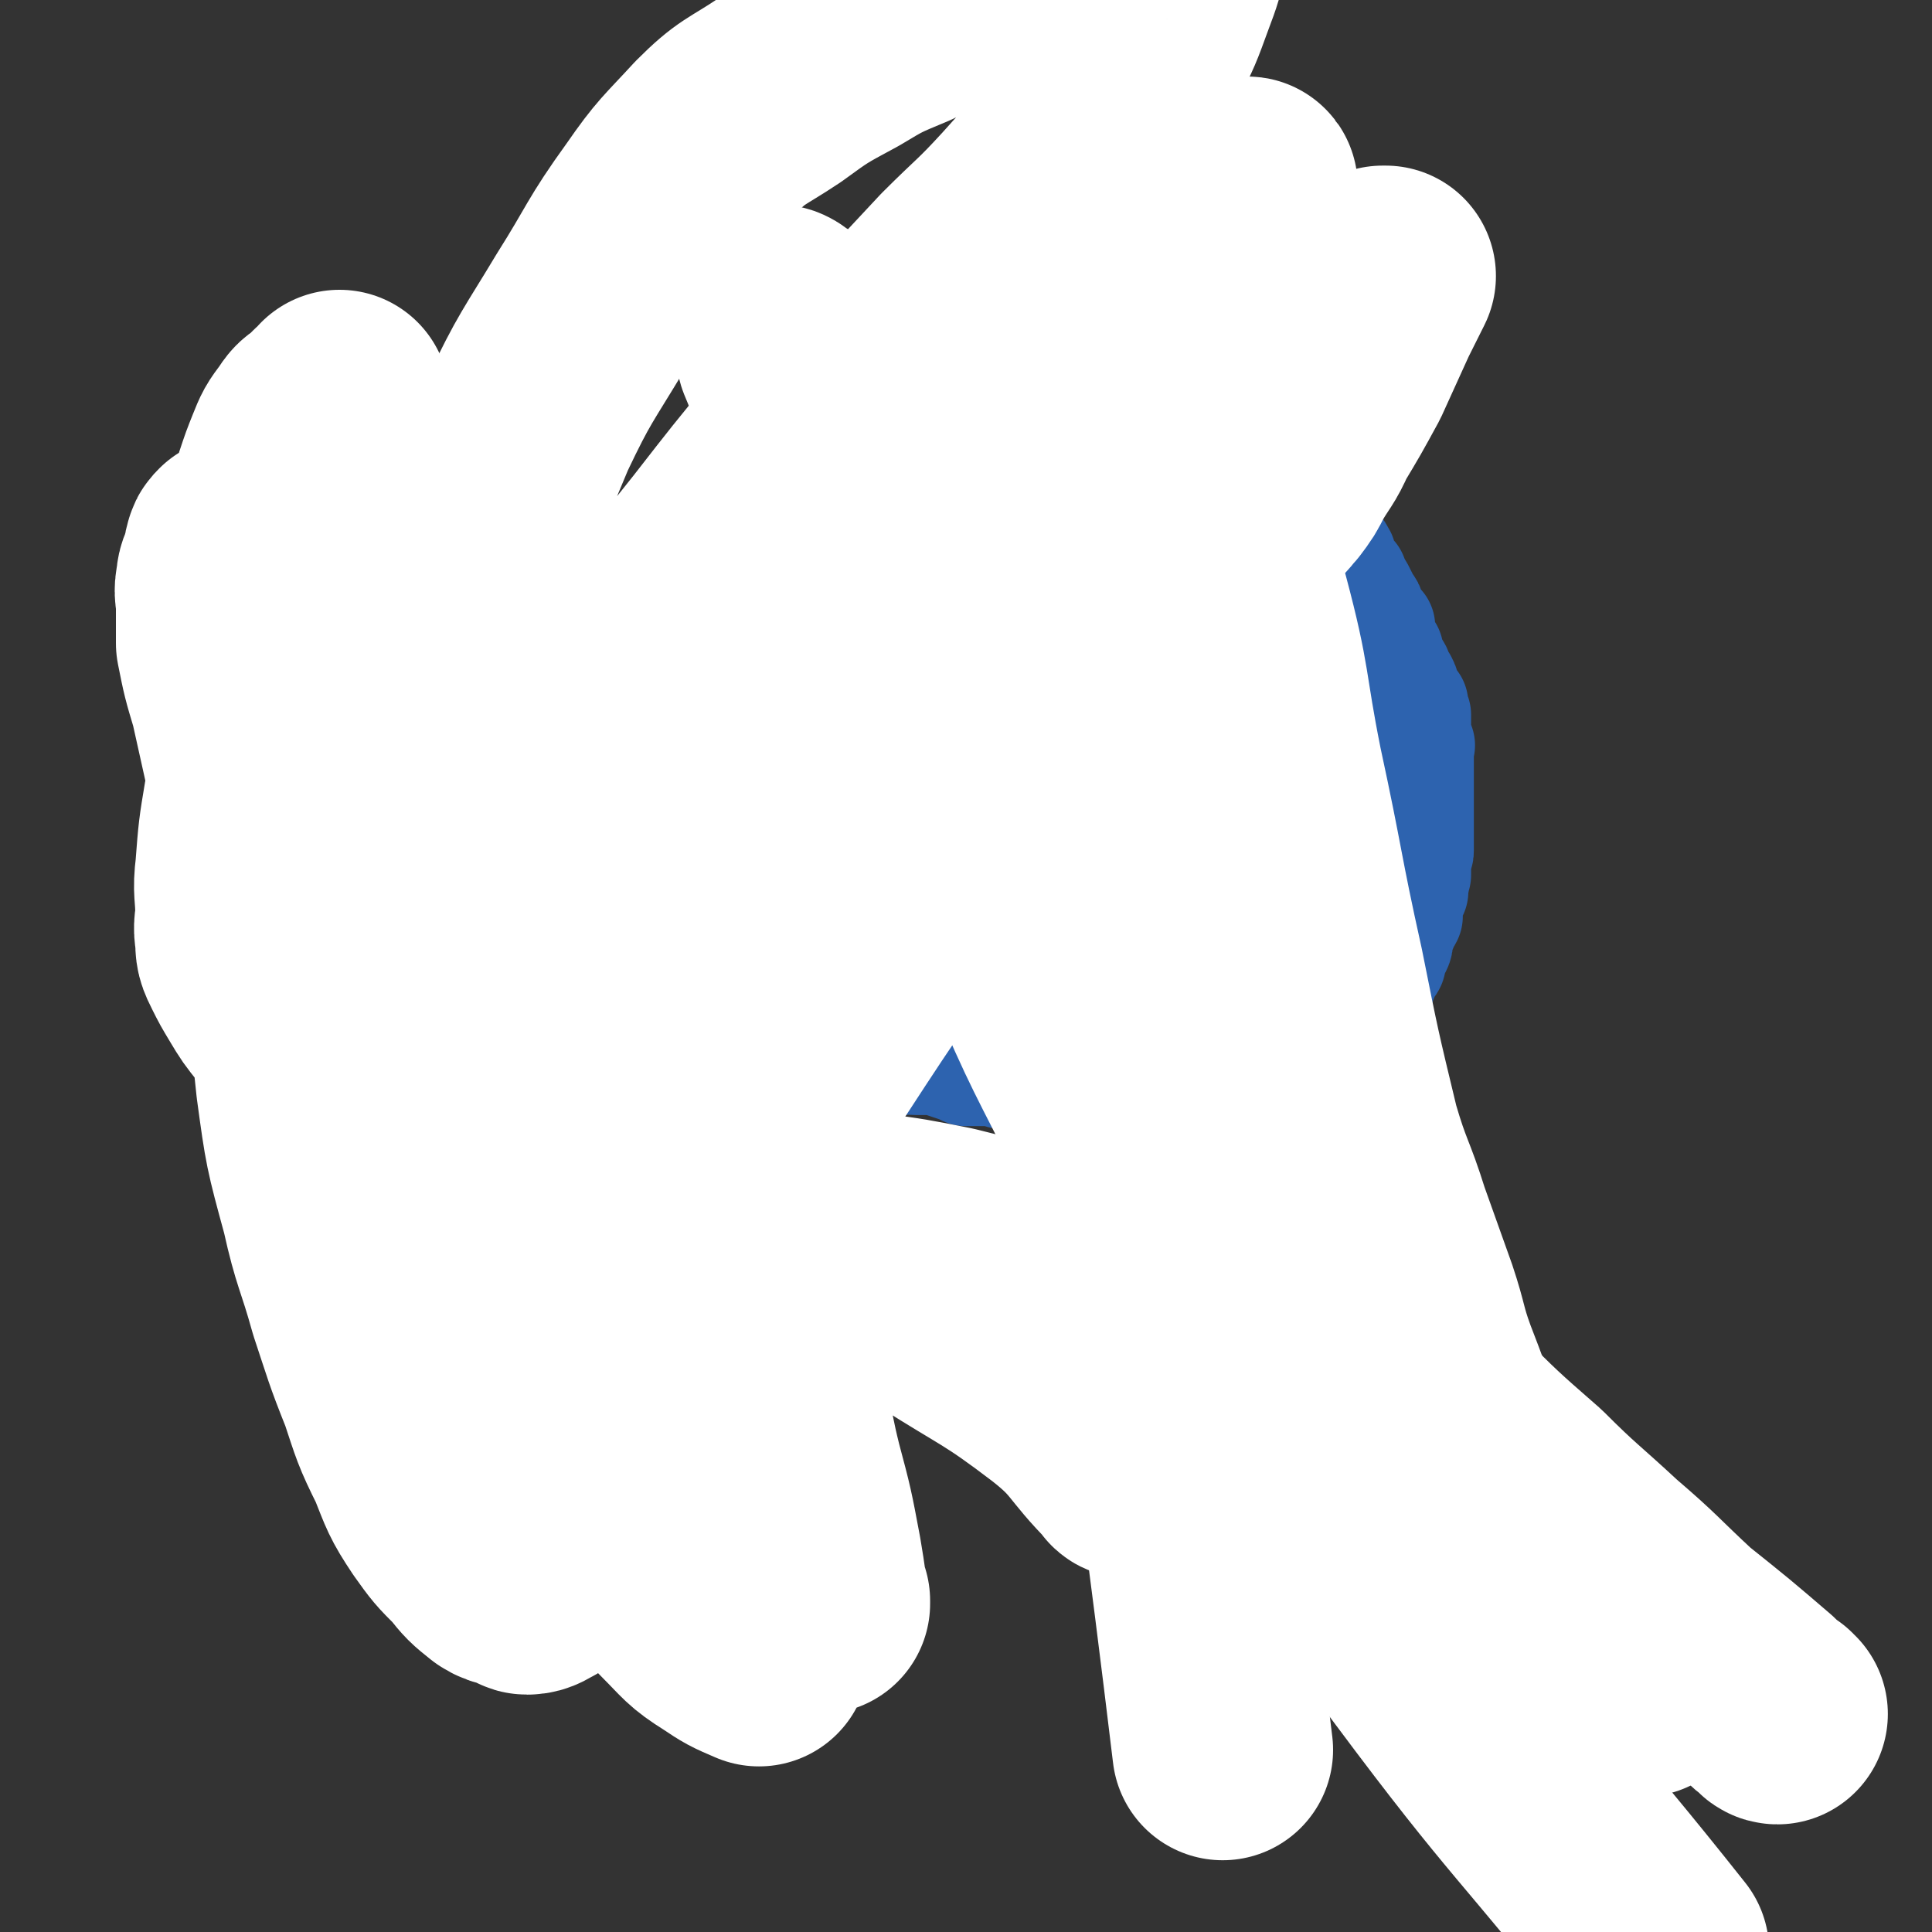 <svg viewBox='0 0 700 700' version='1.1' xmlns='http://www.w3.org/2000/svg' xmlns:xlink='http://www.w3.org/1999/xlink'><rect x="0" y="0" width="700" height="700" fill="#333333" stroke="none"/><g fill='none' stroke='#2D63AF' stroke-width='40' stroke-linecap='round' stroke-linejoin='round'><path d='M267,369c0,0 0,-1 -1,-1 -2,-1 -2,0 -3,-1 -5,-3 -6,-3 -10,-6 -3,-2 -3,-3 -6,-5 -3,-2 -3,-2 -6,-4 -3,-3 -3,-3 -6,-5 -2,-3 -2,-3 -5,-6 -2,-2 -2,-2 -4,-4 -2,-3 -2,-3 -4,-5 -1,-2 -1,-2 -2,-4 -1,-1 -1,-2 -2,-3 -1,-2 -1,-2 -2,-4 -1,-3 -1,-3 -2,-6 0,-2 0,-2 0,-4 -1,-1 -1,-1 -1,-3 -1,-1 0,-1 0,-3 -1,-2 -1,-2 -1,-4 -1,-2 0,-2 0,-5 0,-3 0,-3 0,-6 0,-2 -1,-2 -1,-4 0,-2 0,-2 0,-4 0,-3 0,-3 0,-6 1,-3 0,-3 1,-6 0,-3 0,-3 1,-6 0,-1 -1,-1 0,-3 0,-3 0,-3 1,-5 0,-2 0,-2 1,-4 0,-2 0,-2 1,-5 0,-2 1,-2 1,-4 1,-3 1,-3 2,-5 1,-2 1,-2 1,-5 1,-2 1,-2 2,-4 0,-2 0,-2 1,-4 0,-2 1,-2 2,-4 1,-3 1,-3 2,-6 1,-2 0,-2 1,-4 1,-2 2,-2 3,-4 1,-2 1,-2 2,-4 2,-2 2,-2 4,-5 1,-1 1,-1 3,-2 1,-2 1,-2 3,-5 1,-2 0,-2 2,-3 1,-2 1,-2 3,-4 2,-1 2,-1 3,-3 2,-2 2,-2 4,-5 2,-2 1,-3 4,-5 1,-1 2,0 4,-1 2,-2 2,-2 4,-3 1,-2 1,-1 3,-2 2,-2 1,-2 3,-3 2,-1 2,-1 5,-2 1,0 1,0 2,-1 2,-1 2,-1 4,-2 2,-1 2,0 4,-1 2,-2 2,-2 4,-3 2,-2 2,-1 4,-2 2,-1 2,-1 3,-2 2,-1 2,-1 3,-2 2,0 2,0 3,-1 2,-1 2,-1 4,-2 2,-1 2,0 4,-1 2,-1 2,-1 3,-2 2,0 2,0 4,0 2,0 2,0 4,0 1,0 1,0 3,0 2,0 2,0 3,0 2,0 2,-1 3,-1 1,0 1,0 3,0 0,0 1,0 1,0 1,-1 1,-1 2,-1 1,-1 1,0 2,0 1,0 1,0 2,0 1,0 1,0 2,0 1,0 1,0 2,0 1,0 1,0 2,0 1,0 1,0 2,0 1,0 1,0 2,0 1,0 1,0 2,0 1,0 1,0 3,0 0,0 1,0 1,0 1,0 1,-1 2,-1 1,0 1,0 3,0 1,0 1,-1 2,-1 1,0 1,0 3,0 1,0 1,0 3,0 2,0 2,0 5,0 1,0 1,0 3,0 3,0 3,0 5,0 2,0 2,0 5,0 2,0 2,0 4,0 3,1 3,2 6,3 3,1 3,1 6,3 3,0 3,0 5,1 4,2 4,2 7,4 3,1 3,0 6,1 4,2 4,2 8,4 3,1 3,2 6,3 3,1 3,1 6,2 2,1 2,2 4,3 2,1 3,0 4,1 3,2 2,2 4,5 2,1 2,1 3,3 2,2 2,2 3,4 2,2 2,2 4,4 1,1 1,1 3,3 1,2 1,2 3,3 1,2 0,2 2,3 1,2 1,2 3,4 2,1 2,1 3,3 1,1 1,1 2,3 1,1 1,1 3,3 1,2 1,1 1,3 1,2 1,2 2,4 1,1 1,1 2,2 0,2 1,1 1,3 1,1 1,1 2,3 1,2 1,2 2,4 1,1 1,1 1,2 1,2 1,2 1,3 1,1 1,1 1,2 1,0 1,0 2,1 0,2 0,2 0,4 0,0 1,0 1,1 0,1 0,1 0,2 1,1 1,1 2,2 0,2 0,2 0,3 1,2 2,2 3,4 0,2 0,2 1,3 0,1 0,0 1,1 1,2 1,2 1,4 1,1 1,1 1,2 1,1 1,1 2,2 0,1 0,1 0,3 0,0 0,0 1,1 0,1 0,1 0,3 0,1 0,1 0,3 0,0 0,0 0,0 0,2 0,2 0,3 0,1 1,1 1,2 1,0 0,0 0,1 0,1 0,1 0,3 0,1 0,1 0,2 0,1 0,1 0,1 0,1 0,1 0,1 0,2 0,2 0,3 0,2 0,2 0,3 0,1 0,1 0,2 0,1 0,1 0,3 0,1 0,1 0,3 0,1 0,1 0,2 0,1 0,1 0,3 0,2 0,2 0,4 0,1 0,1 0,2 0,2 0,2 0,3 0,1 0,1 0,2 0,1 0,1 -1,3 0,2 0,2 0,4 0,1 0,1 0,2 -1,2 0,2 -1,3 0,2 0,2 0,3 -1,2 -2,2 -2,3 -1,3 0,3 -1,6 0,2 -1,2 -1,4 -1,2 -1,2 -2,5 0,2 -1,1 -1,3 -1,1 0,2 -1,3 0,2 0,2 -1,3 0,1 -1,0 -1,1 -1,1 0,1 -1,3 0,1 -1,1 -1,3 -1,1 0,1 -1,3 0,1 -1,1 -1,2 -1,1 -1,1 -1,2 -1,1 -1,1 -2,2 0,2 0,2 -1,3 -1,2 -1,2 -2,3 0,0 0,-1 0,0 -1,0 -1,0 -2,1 -1,1 -2,0 -3,1 -1,1 -1,2 -2,3 -1,1 -1,1 -2,1 -2,1 -2,1 -3,2 -2,1 -2,1 -4,3 -1,1 -1,1 -2,2 -1,1 -2,0 -3,1 -1,0 -1,0 -2,1 -2,1 -2,1 -3,2 -1,0 -1,0 -2,1 -2,0 -2,0 -3,1 -2,0 -2,0 -4,1 -1,0 -1,1 -3,1 -2,0 -2,0 -4,0 -2,0 -2,0 -3,0 -3,1 -3,1 -5,1 -3,0 -3,0 -6,0 -2,0 -2,0 -5,0 -2,0 -2,0 -3,0 -3,0 -3,0 -5,0 -3,0 -3,0 -6,0 -3,0 -3,0 -6,0 -3,0 -3,0 -6,0 -4,-1 -4,-1 -8,-1 -5,-1 -5,0 -10,0 -4,-1 -4,-1 -8,-1 -5,-1 -5,-1 -10,-2 -3,-1 -3,-1 -6,-1 -3,-1 -3,-1 -6,-1 -3,0 -3,0 -7,0 -2,-1 -2,-1 -5,-2 -3,-1 -3,-1 -6,-2 -2,0 -2,0 -4,0 -2,0 -2,0 -3,0 -3,0 -3,-1 -5,0 -1,0 -1,0 -2,0 -1,0 -1,0 -2,0 0,0 0,0 -1,0 -1,0 -1,0 -1,0 -1,0 -1,0 -2,0 -1,0 -1,0 -2,0 -1,0 -1,0 -2,0 -1,0 -1,0 -2,0 -1,-1 -1,-1 -3,-1 0,-1 0,0 -1,0 -1,0 -1,0 -2,0 -1,-1 0,-1 -1,-1 -1,0 -1,0 -2,0 -1,-1 0,-2 -1,-2 -1,-1 -1,0 -2,0 -1,0 -1,0 -2,0 0,-1 0,-1 -1,-1 -1,-1 -1,0 -2,-1 -1,0 -1,0 -2,0 -2,-1 -2,-1 -3,-1 -1,-1 -1,-1 -2,-1 -1,-1 -1,0 -3,-1 -1,-1 -1,-1 -3,-2 -1,0 -1,0 -3,-1 -1,-1 -1,-1 -2,-2 -1,-1 -1,-1 -2,-1 -2,-1 -2,-1 -3,-2 -1,0 -1,0 -2,0 -2,-1 -2,-1 -3,-2 -1,-1 0,-2 -2,-3 -1,-1 -1,0 -2,-1 -1,-1 -1,-1 -2,-2 -1,-1 -1,-1 -2,-2 -1,-2 -1,-2 -2,-3 -1,-2 0,-2 -1,-3 -1,-1 -1,-1 -2,-2 -1,-2 -1,-2 -3,-4 -1,-1 0,-1 -1,-2 -1,-2 -1,-2 -2,-3 0,-2 -1,-1 -1,-3 -1,-2 -1,-2 -2,-5 -1,-2 -1,-2 -1,-3 -1,-2 -1,-2 -2,-4 -1,-3 -1,-3 -2,-5 0,-2 -1,-2 -1,-5 0,-1 0,-1 0,-3 -1,-2 -1,-2 -1,-4 -1,-3 -2,-3 -2,-6 0,-2 1,-2 1,-4 0,-3 0,-3 0,-5 -1,-3 -1,-3 -1,-6 -1,-2 0,-2 0,-4 0,-3 0,-3 0,-5 0,-2 -1,-2 0,-4 0,-2 0,-2 1,-3 0,-3 -1,-3 0,-6 0,-2 0,-2 1,-3 0,-3 -1,-3 0,-5 0,-2 1,-2 1,-4 1,-2 0,-2 1,-4 1,-2 1,-2 2,-4 0,-2 0,-2 0,-3 1,-2 1,-2 2,-3 0,-2 0,-2 1,-3 1,-2 1,-1 2,-2 1,-2 1,-2 2,-4 1,-2 1,-2 2,-4 1,-2 1,-2 3,-4 1,-2 1,-1 3,-3 1,-2 0,-2 2,-4 1,-2 1,-2 2,-3 1,-2 1,-2 2,-4 1,-1 1,-1 3,-3 2,-1 2,-1 3,-3 2,-1 2,-2 3,-3 1,-1 2,-1 3,-2 1,-1 1,-1 3,-2 1,-2 1,-2 3,-3 1,-1 1,-1 3,-2 1,-2 1,-2 2,-3 2,-1 2,0 3,-2 2,-1 1,-1 2,-2 2,-1 2,-1 4,-2 1,0 1,0 2,-1 1,-1 1,-1 2,-2 1,-1 1,-1 3,-3 1,-1 2,-1 3,-2 2,-1 2,-1 3,-2 2,0 2,0 3,-1 1,-1 1,-1 2,-2 2,-1 2,0 5,-1 2,-1 2,-1 3,-2 2,-1 2,-2 4,-2 2,-1 2,-1 4,-2 2,-1 1,-1 3,-2 2,0 2,0 4,0 2,-1 2,-1 4,-2 2,0 2,-1 4,-1 1,-1 2,0 3,-1 2,0 2,-1 4,-1 1,-1 1,0 3,0 2,0 2,0 3,0 2,0 2,0 4,0 2,0 2,0 5,0 2,0 2,0 4,0 2,0 2,0 5,1 2,0 2,1 5,1 2,0 2,-1 5,0 1,0 1,1 3,1 2,1 2,0 4,1 2,0 2,0 3,1 2,1 2,1 4,2 2,0 2,0 3,0 1,1 1,1 3,2 2,1 2,0 4,1 2,0 1,0 3,1 2,1 2,1 4,2 2,1 2,1 4,2 2,1 2,1 4,3 3,1 3,1 5,2 2,1 2,1 5,2 2,1 2,1 4,2 2,0 2,0 4,1 2,1 2,1 4,2 2,0 2,0 3,1 2,1 2,2 4,3 2,1 2,0 3,1 1,2 1,2 3,3 1,1 1,0 2,1 1,1 1,1 2,2 1,1 0,1 1,2 2,1 2,1 3,2 2,1 2,1 2,2 2,2 2,2 4,4 1,2 1,2 2,3 1,2 1,2 3,5 1,1 1,1 2,3 2,2 2,2 3,4 2,3 2,3 3,5 2,2 3,2 4,5 2,3 2,3 4,6 1,3 1,3 2,6 1,2 2,1 3,3 1,3 1,3 2,6 1,3 2,2 3,5 1,3 1,3 2,6 1,2 1,2 1,4 1,3 1,3 1,6 1,2 1,2 1,4 0,2 0,2 0,3 1,2 1,2 1,4 0,2 0,2 0,4 1,2 1,2 1,5 0,2 0,2 0,5 0,5 0,5 0,11 0,2 0,2 0,4 0,2 0,2 0,3 0,2 0,2 0,4 0,2 0,2 -1,5 0,2 1,2 0,3 0,2 0,2 -1,4 0,2 0,2 0,4 -1,2 -1,1 -2,3 -1,2 -1,2 -2,4 0,2 1,2 0,4 -1,1 -2,1 -3,3 -1,1 0,1 -1,3 -2,2 -2,2 -3,4 -1,2 -1,2 -2,4 -2,2 -2,2 -3,3 -1,1 -1,1 -2,2 -2,2 -2,2 -3,3 -1,1 -1,1 -3,3 0,0 -1,0 -1,1 -2,1 -2,1 -3,2 0,0 0,0 -1,0 0,1 1,1 0,1 0,0 0,0 -1,0 0,-1 0,-1 0,-1 0,-1 0,-1 1,-2 0,0 1,0 1,-1 0,0 0,0 -1,0 '/></g>
<g fill='none' stroke='#FFFFFF' stroke-width='12' stroke-linecap='round' stroke-linejoin='round'><path d='M354,192c0,0 -1,-1 -1,-1 '/><path d='M342,183c0,0 -1,-1 -1,-1 0,4 0,5 1,10 1,6 1,6 2,11 1,4 1,4 2,9 1,3 1,3 2,6 0,2 1,2 1,4 1,1 0,1 1,3 0,0 0,0 0,0 -1,-2 -1,-2 -1,-5 -1,-4 -1,-4 -2,-9 -1,-4 -1,-4 -2,-8 0,-5 0,-5 0,-9 -1,-2 -1,-2 -2,-5 0,0 0,0 1,-1 0,-1 0,-1 0,-2 0,-1 0,-1 0,-3 0,-1 0,-1 0,-2 0,0 0,0 0,-1 0,-1 0,-1 0,-2 0,0 0,0 0,0 -1,-1 -1,-1 -1,-1 -1,0 0,0 0,-1 0,0 0,0 0,0 -1,-1 -2,-1 -3,-2 -1,-1 0,-2 -2,-2 -1,-1 -1,0 -2,-1 -1,0 -1,-1 -1,-1 0,0 0,1 0,1 -1,0 -2,0 -2,1 -2,2 -2,2 -3,4 -1,3 -2,2 -3,5 0,4 0,4 1,8 0,3 -1,4 0,7 0,4 1,4 1,7 1,4 1,4 2,8 1,3 2,3 3,6 2,4 2,4 4,7 0,1 0,1 1,2 0,1 0,1 0,1 0,0 -1,1 0,1 0,0 1,-1 1,0 0,0 -1,1 0,1 0,-1 1,-1 2,-2 1,-3 1,-3 2,-6 1,-3 1,-3 2,-7 0,-4 0,-4 1,-9 0,-5 0,-5 0,-9 0,-2 0,-2 0,-5 0,-2 0,-2 0,-5 0,-1 0,-1 0,-1 0,-1 0,-1 0,-3 0,-2 0,-2 0,-4 0,-1 0,-1 0,-3 -1,-1 -1,-1 -2,-3 0,-1 0,-1 0,-2 -1,-1 -1,-1 -1,-2 0,-1 0,-1 0,-1 -1,-1 -1,0 -1,0 -1,0 -1,0 -1,0 -1,-1 0,-1 -1,-1 -1,0 -1,1 -2,2 -1,2 -2,2 -3,4 -3,3 -3,3 -5,7 -3,4 -2,4 -4,9 -2,4 -2,4 -3,8 -1,3 -1,3 -1,7 -1,3 0,3 0,6 0,2 0,2 0,5 0,3 0,3 0,6 0,3 0,3 0,6 0,2 0,2 0,5 0,2 0,2 0,5 0,2 -1,2 0,4 0,3 0,3 1,5 0,2 0,2 1,4 0,1 0,2 0,3 1,1 1,1 2,2 0,1 0,1 0,3 0,0 0,0 1,1 0,1 1,1 1,2 1,0 1,1 2,1 1,1 1,0 2,1 0,0 0,1 1,1 0,0 0,0 1,0 0,0 0,0 1,1 1,0 1,-1 2,0 1,0 1,1 2,1 1,0 1,0 2,-1 1,-2 0,-2 1,-4 1,-2 2,-1 3,-3 1,-1 0,-2 1,-4 0,-2 1,-2 1,-4 1,-3 0,-3 1,-5 0,-2 0,-2 1,-5 0,-2 -1,-2 0,-4 0,-3 0,-3 0,-5 1,-3 1,-3 1,-5 1,-2 0,-2 0,-5 1,-1 1,-1 1,-3 1,-1 0,-1 0,-3 0,-2 0,-2 0,-4 0,-1 0,-1 0,-3 0,-2 0,-2 0,-4 0,-2 0,-2 0,-3 0,-2 0,-2 0,-4 0,-2 1,-2 0,-4 0,-1 0,-1 -1,-2 0,-1 1,-1 0,-3 0,-2 -1,-1 -1,-3 0,-2 1,-2 0,-3 0,-1 0,-1 0,-2 0,-1 0,-1 0,-1 -1,-1 -1,-1 -1,-2 -1,-1 0,-1 0,-1 -1,-1 -1,-1 -1,-1 -1,0 -1,0 -1,0 -1,0 -1,1 -2,1 -1,1 -2,1 -3,2 -2,3 -1,3 -3,7 -2,3 -2,3 -3,7 -1,4 -1,4 -1,8 -1,5 -2,5 -2,9 0,3 0,3 1,6 0,3 -1,3 0,5 0,3 0,3 1,5 0,2 0,2 0,3 0,1 0,1 1,2 0,2 0,2 1,4 1,1 1,1 2,3 1,1 1,1 3,3 1,1 1,2 3,3 2,1 2,1 4,2 2,1 2,1 4,2 2,2 2,2 5,3 2,2 2,2 5,3 2,2 2,2 4,3 2,1 2,1 4,2 1,0 1,0 3,1 1,0 1,1 2,1 0,0 0,0 1,0 1,0 1,0 1,1 1,0 1,0 1,0 0,0 0,0 0,0 1,0 1,0 1,0 0,0 0,0 0,0 0,0 0,0 -1,0 -2,-1 -2,-1 -3,-2 -2,-2 -2,-2 -4,-3 -2,-2 -2,-2 -4,-3 -1,-2 -1,-2 -3,-4 -1,-1 -1,-1 -3,-3 -1,-1 -1,-1 -2,-2 -2,-2 -2,-2 -4,-4 -2,-2 -2,-2 -3,-4 -2,-2 -2,-3 -4,-5 -2,-3 -2,-3 -4,-6 -2,-2 -1,-3 -3,-5 -1,-2 -1,-2 -3,-4 -2,-2 -2,-2 -3,-4 -2,-2 -2,-2 -3,-4 -1,-2 -1,-2 -1,-3 -1,-1 0,-1 0,-2 -1,-2 -1,-2 -1,-4 -1,-1 0,-1 0,-2 0,-2 -1,-2 0,-3 0,-1 0,-1 0,-3 0,-1 0,-1 1,-2 0,-1 0,-1 1,-2 1,-1 1,-2 2,-3 0,-1 0,-1 1,-2 1,-2 1,-2 2,-4 1,-1 1,-1 2,-3 1,0 0,-1 1,-2 0,0 0,0 1,-1 0,-1 0,-1 1,-2 1,0 1,0 2,0 0,-1 0,-1 1,-2 1,0 1,0 1,-1 1,0 1,0 1,-1 1,0 1,0 1,-1 0,0 0,0 1,0 0,0 0,0 0,0 2,0 2,0 3,0 1,0 1,-1 2,-1 1,0 1,0 3,0 1,0 1,0 3,0 1,0 1,0 2,0 1,0 1,1 2,1 2,0 2,0 3,0 1,0 1,0 3,1 1,1 1,1 2,1 1,1 2,1 3,2 1,1 1,1 2,2 1,2 1,2 2,3 1,2 1,2 1,4 1,1 1,1 2,3 1,2 1,2 1,4 1,2 1,2 1,4 1,2 1,2 2,4 0,3 0,3 0,6 0,2 0,2 0,5 1,2 1,2 1,4 1,2 0,2 0,4 0,2 1,2 0,5 0,2 0,1 -1,3 0,1 0,1 0,2 0,0 0,0 0,1 0,0 0,0 0,1 0,0 0,0 0,0 0,-1 1,-1 0,-1 0,-1 -1,-1 -2,-2 -1,-2 0,-3 -1,-5 -1,-2 -1,-2 -1,-4 -1,-3 -1,-3 -2,-5 -1,-3 -1,-3 -2,-5 -1,-3 -1,-3 -1,-6 -1,-3 -1,-3 -2,-6 -1,-2 -1,-1 -2,-3 0,-2 0,-2 -1,-3 0,-2 0,-2 -1,-4 0,-1 0,-1 -1,-3 -1,-1 -1,-1 -2,-3 0,-1 0,-2 -1,-3 0,-1 -1,0 -2,0 0,0 0,0 -1,0 0,0 0,0 -1,0 -1,0 -1,0 -3,1 -1,0 -2,0 -3,1 -3,2 -3,2 -5,4 -3,3 -3,3 -5,5 -2,2 -2,2 -4,5 -1,2 -1,2 -2,5 -1,3 -1,3 -2,5 0,2 0,2 1,3 0,2 0,2 1,3 1,2 0,2 1,4 2,2 2,2 3,4 2,1 2,1 4,3 2,3 2,3 4,6 3,3 3,3 5,6 3,3 2,3 5,6 2,2 2,2 4,5 2,2 2,2 3,4 2,1 2,1 3,3 0,0 0,0 0,0 1,0 1,0 1,1 1,0 1,0 1,1 1,0 1,0 1,0 0,-1 0,-1 -1,-2 0,-2 0,-2 0,-4 0,-2 0,-2 0,-5 0,-2 1,-2 0,-5 0,-2 0,-2 0,-3 0,-1 0,-1 -1,-2 0,-1 0,-2 0,-2 1,1 1,1 1,3 1,4 1,4 1,8 1,4 1,4 2,8 1,5 0,5 0,11 1,5 1,5 1,10 0,4 0,4 0,7 1,2 1,2 1,3 1,1 0,1 0,2 0,1 0,1 0,2 0,0 0,1 0,1 1,0 1,0 1,0 2,0 2,0 3,1 3,0 3,0 5,0 2,1 2,1 4,1 2,0 2,-1 5,-1 2,-1 2,-1 5,-2 2,-1 1,-1 3,-2 2,-1 2,-1 3,-2 2,-1 2,-1 4,-2 1,-2 0,-2 1,-4 1,-1 1,-1 2,-3 0,-1 0,-1 0,-2 1,-1 0,-1 0,-2 0,-1 0,-1 0,-2 0,-1 0,-1 0,-1 0,-2 1,-2 0,-4 0,-1 0,0 -1,-1 0,-1 0,-1 0,-2 -1,-2 0,-2 -1,-3 0,-1 0,-1 -1,-2 0,-1 0,-1 -1,-3 0,-1 0,-1 -1,-2 0,-2 0,-2 0,-4 -1,-3 -1,-2 -2,-5 0,-3 0,-3 0,-5 -1,-3 0,-3 -1,-5 0,-3 0,-3 -1,-6 0,-2 0,-2 -1,-4 0,-2 0,-2 0,-5 0,-1 0,-1 0,-3 0,-2 0,-2 0,-4 0,-1 0,-1 0,-3 0,-2 0,-2 0,-4 1,-2 1,-2 1,-4 1,-2 0,-2 0,-4 1,-2 1,-2 1,-4 1,-2 1,-2 2,-3 0,-1 0,-1 0,-1 1,-1 0,-1 0,-1 1,-1 1,-1 1,-1 1,0 1,0 1,0 1,0 1,0 2,0 1,0 1,0 2,0 1,0 1,0 2,1 2,1 2,0 4,1 2,1 2,2 4,3 2,2 2,2 5,5 2,3 2,3 4,6 2,3 2,3 4,5 2,3 2,4 3,7 2,3 2,3 4,6 1,2 1,2 2,5 1,3 1,3 2,6 0,1 0,1 0,3 1,2 0,2 0,5 1,2 1,2 1,4 1,2 1,2 1,4 0,2 0,2 0,4 0,1 0,1 0,2 0,1 0,1 0,2 0,1 1,1 0,2 0,2 -1,2 -1,3 0,2 0,2 0,3 0,0 0,0 0,0 0,1 0,1 0,1 0,-1 0,-1 0,-1 0,-2 0,-2 0,-3 -1,-1 0,-2 -1,-3 0,-3 -1,-2 -2,-5 0,-2 -1,-2 -1,-5 -1,-3 0,-3 -1,-7 0,-3 0,-3 -1,-5 -1,-3 -1,-3 -2,-5 -1,-3 0,-3 -1,-6 -2,-4 -2,-3 -3,-7 -1,-2 -1,-2 -1,-5 -1,-2 -1,-2 -2,-5 -1,-2 -1,-2 -2,-3 0,-2 0,-2 -1,-3 -1,-1 -1,-1 -2,-1 -1,-2 -1,-2 -2,-3 -1,0 -1,1 -2,1 -1,0 -1,0 -2,0 -1,0 -1,0 -3,1 -2,0 -3,0 -5,1 -2,2 -2,2 -4,4 -2,3 -3,2 -5,5 -2,3 -2,3 -4,7 -2,4 -2,4 -4,9 -1,3 -2,3 -3,6 -1,3 -1,3 -1,6 -1,4 -1,4 -1,7 1,4 1,4 1,7 1,3 0,3 0,6 1,2 1,2 1,3 1,1 1,1 1,2 1,1 1,1 2,2 0,0 -1,1 -1,1 1,1 1,0 1,1 1,0 1,1 1,1 1,-1 2,-1 3,-2 0,-2 0,-3 0,-5 1,-2 1,-2 1,-4 1,-3 0,-3 0,-7 0,-3 0,-3 0,-6 0,-4 0,-4 0,-8 0,-3 0,-3 0,-7 0,-3 0,-3 0,-6 0,-2 0,-2 0,-4 1,-2 1,-2 1,-4 1,-2 0,-3 0,-5 1,-3 1,-2 1,-5 1,-1 0,-1 0,-2 1,-2 1,-2 1,-3 1,-1 0,-1 0,-2 1,0 1,0 1,0 1,0 1,0 2,0 2,0 2,-1 4,0 2,0 2,0 5,1 4,2 4,2 7,4 4,2 4,2 8,5 4,3 4,3 8,6 3,3 3,3 6,7 3,2 3,2 5,4 2,3 2,3 4,5 2,3 2,3 4,6 2,3 2,3 4,6 2,2 2,2 3,3 2,2 2,2 4,4 1,1 0,2 1,3 1,1 1,1 2,2 0,1 -1,1 -1,1 0,0 0,1 0,1 -1,-1 -1,-2 -2,-3 -1,-3 -1,-2 -3,-5 -2,-2 -1,-2 -3,-5 -2,-3 -2,-3 -3,-5 -2,-3 -1,-3 -2,-6 -2,-3 -2,-3 -3,-5 -1,-2 -1,-3 -2,-5 -1,-2 -2,-1 -3,-3 -1,-2 -1,-2 -2,-4 -1,-2 -1,-2 -2,-4 -2,-2 -2,-1 -3,-3 -2,-1 -1,-2 -2,-3 -2,-2 -2,-1 -4,-3 -1,-2 0,-2 -2,-3 -1,-2 -2,-1 -4,-3 -2,0 -1,-1 -3,-1 -1,-1 -1,-1 -2,-1 -2,-1 -2,-1 -3,-2 -1,0 -1,1 -2,1 -1,0 -1,0 -2,0 -1,0 -1,-1 -2,0 -1,0 -1,0 -2,1 -2,2 -2,2 -3,3 -1,1 -1,1 -2,3 -2,3 -2,3 -3,7 -2,4 -2,4 -3,9 0,4 0,4 -1,9 0,4 0,4 0,8 0,4 0,4 0,7 0,4 0,4 0,8 1,4 1,4 1,8 1,3 1,3 2,6 0,3 0,3 0,6 1,2 1,2 2,4 0,2 0,2 0,3 1,1 1,1 1,1 1,1 0,1 0,2 1,1 2,1 2,2 1,1 0,1 0,2 1,1 1,1 1,2 1,0 1,0 1,1 1,1 1,1 1,2 1,1 1,1 1,1 0,1 0,1 0,2 1,0 1,-1 1,0 1,0 0,0 0,1 1,0 1,0 2,1 2,1 2,1 3,2 '/></g>
<g fill='none' stroke='#000000' stroke-width='12' stroke-linecap='round' stroke-linejoin='round'><path d='M376,171c0,0 -1,-1 -1,-1 2,8 3,9 6,17 1,3 1,2 2,5 1,4 1,4 2,9 1,2 1,2 2,5 0,2 0,2 0,5 1,2 0,2 0,4 0,2 1,2 0,4 0,2 0,3 0,5 -1,3 -1,3 -2,6 0,2 -1,2 -1,3 -1,3 -1,3 -2,5 -1,2 -1,1 -3,3 0,1 0,1 -1,2 -1,1 -1,1 -2,2 0,0 0,0 -1,1 -1,1 0,1 -1,2 -1,0 -1,0 -2,0 -1,0 -1,0 -3,1 0,0 0,1 -1,1 -2,1 -2,0 -3,1 -2,0 -2,0 -4,0 -2,1 -2,1 -3,1 -2,0 -2,0 -3,0 -2,0 -2,0 -3,0 -2,-1 -2,-1 -4,-1 -2,-1 -2,-1 -4,-1 -3,-1 -3,-1 -5,-2 -3,-1 -4,-1 -7,-3 -2,-2 -2,-2 -4,-4 -3,-2 -3,-2 -6,-4 -2,-1 -2,-2 -3,-3 -1,-1 -1,-1 -2,-1 0,-1 -1,-1 -1,-2 -1,-1 0,-1 0,-3 -1,-2 -1,-2 -1,-4 -1,-1 0,-1 0,-3 0,-2 0,-2 0,-3 0,-1 0,-1 0,-2 0,-2 -1,-2 0,-4 0,-3 0,-3 1,-5 0,-3 0,-3 1,-5 0,-2 1,-2 1,-5 1,-2 1,-2 2,-4 1,-2 0,-2 1,-4 2,-2 2,-2 4,-5 0,-1 0,-1 1,-2 1,-2 1,-2 2,-4 1,-1 1,-1 2,-3 0,0 0,0 1,-1 1,-1 1,-1 2,-2 1,0 1,0 2,-1 1,-1 1,-1 2,-2 1,-1 1,-1 2,-1 0,-1 0,-1 1,-1 1,-1 1,-1 2,-1 0,-1 1,-1 1,-1 1,-1 1,-1 2,-2 1,0 1,0 2,0 2,0 2,0 3,0 2,-1 1,-1 3,-1 1,-1 1,0 3,0 2,0 2,0 3,0 1,0 1,0 2,0 2,0 2,0 4,0 1,0 1,0 2,0 1,0 1,1 3,1 1,0 1,0 3,0 1,0 1,0 2,1 2,0 2,0 3,1 1,1 1,1 2,2 2,0 2,0 3,0 1,1 1,0 2,1 1,1 1,1 2,2 1,1 1,1 2,2 1,1 0,1 1,2 1,1 1,1 2,2 1,3 1,3 1,6 1,5 1,5 1,11 1,8 1,8 0,16 0,3 0,3 -1,7 '/><path d='M429,251c0,0 -1,-1 -1,-1 0,0 0,1 0,1 1,-2 1,-3 0,-5 0,-6 0,-6 -2,-12 -1,-4 -1,-4 -3,-7 -1,-3 -2,-3 -2,-5 -1,-1 0,-2 -1,-3 0,-1 -1,-1 -2,-2 0,-2 0,-2 0,-4 0,-2 0,-2 -1,-5 0,-2 0,-2 -1,-4 0,-2 0,-2 0,-4 0,-1 0,-1 0,-3 0,-1 0,-1 0,-3 0,-2 0,-2 0,-5 1,-3 1,-3 1,-6 1,-2 0,-3 0,-4 1,-2 1,-2 2,-4 1,-2 1,-2 2,-4 0,-2 1,-1 1,-3 1,-2 1,-2 2,-4 0,-1 0,-1 1,-2 1,-1 1,-1 2,-1 1,-1 1,-1 1,-1 1,-1 1,-1 2,-1 1,-1 1,-1 3,-1 1,-1 1,0 3,0 1,0 1,0 2,0 2,0 2,1 3,1 2,1 2,1 4,2 1,1 1,1 3,2 1,2 1,2 3,3 2,2 2,2 3,4 2,3 1,3 3,5 2,2 3,2 4,5 1,2 1,2 2,4 1,2 1,2 2,4 2,2 2,2 3,4 1,2 2,2 3,4 1,2 0,2 1,4 1,3 1,3 2,6 0,3 0,3 1,5 1,3 1,3 2,5 0,3 0,3 0,5 1,2 1,2 2,3 1,4 0,4 1,7 0,3 0,3 0,6 0,2 0,2 0,5 0,1 0,1 0,3 0,2 1,2 0,4 0,2 0,2 -1,3 -1,2 -1,2 -1,4 -1,2 -1,1 -2,3 0,1 0,2 -1,3 0,0 0,0 -1,1 -1,1 -2,1 -3,3 0,0 0,1 0,1 -1,1 -1,0 -2,1 -1,0 -1,1 -2,1 -1,1 -1,1 -2,1 -2,0 -2,1 -4,0 -2,0 -2,0 -5,-1 -2,0 -3,1 -5,1 -4,-1 -4,-2 -7,-3 -3,-1 -3,-1 -6,-3 -3,-1 -3,-1 -6,-4 -3,-2 -3,-2 -5,-4 -2,-2 -2,-2 -4,-4 -2,-2 -2,-1 -3,-3 -2,-3 -2,-3 -3,-6 -2,-3 -1,-3 -2,-7 -1,-3 -1,-3 -2,-7 0,-3 0,-3 0,-6 -1,-4 0,-4 -1,-8 0,-3 0,-3 -1,-7 0,-4 0,-4 0,-8 1,-7 1,-7 2,-13 '/><path d='M449,200c0,0 -1,-1 -1,-1 0,4 0,5 0,11 1,6 0,6 0,12 0,4 0,4 0,8 0,4 0,4 0,7 0,2 0,2 0,5 '/><path d='M370,197c0,0 -1,-1 -1,-1 0,2 1,3 0,6 0,9 0,9 -2,18 0,3 -2,3 -2,6 -1,3 -1,3 -1,7 1,3 1,3 1,6 0,2 0,2 0,4 '/><path d='M399,223c0,0 -1,-1 -1,-1 -4,7 -4,8 -9,15 -5,8 -6,7 -11,15 -1,1 1,2 1,3 0,3 -1,3 -1,5 0,2 0,2 0,3 1,2 1,2 2,4 1,2 1,2 2,3 1,2 1,3 3,4 1,1 2,1 3,2 2,2 2,2 4,4 2,1 2,0 5,1 2,0 2,0 4,0 2,-1 2,-1 5,-2 3,-1 3,-1 6,-3 2,-1 2,-2 4,-4 2,-2 3,-1 5,-3 1,-2 1,-2 2,-4 1,-1 1,-1 1,-2 0,-1 0,-1 0,-1 1,-2 1,-2 1,-4 1,-1 1,-1 0,-2 0,-1 0,-1 -1,-2 0,-2 0,-2 -1,-3 -1,-3 -1,-3 -3,-5 -1,-2 -1,-3 -3,-4 -1,-2 -2,-1 -3,-2 -1,-1 0,-2 -1,-3 -1,-1 -1,-1 -2,-2 0,0 -1,1 -1,1 -1,0 -1,0 -1,0 -1,0 -1,-1 -2,0 -2,1 -2,2 -5,4 -3,3 -3,3 -6,6 -1,1 -1,1 -2,2 '/><path d='M401,273c0,0 -1,-1 -1,-1 0,0 0,0 0,1 0,0 0,0 0,0 0,1 1,1 0,3 0,4 0,4 -1,8 -1,8 -1,8 -3,15 -2,6 -2,6 -3,12 -2,7 -2,7 -3,13 0,4 0,4 0,7 0,2 0,2 -1,3 0,1 0,1 0,1 0,1 1,1 0,1 0,0 0,0 -1,1 0,0 0,0 0,0 -1,0 -1,0 -2,1 -1,0 -1,0 -3,1 -1,0 -1,0 -3,0 -1,0 -1,0 -3,0 -3,-1 -3,-1 -6,-1 -4,0 -4,1 -8,0 -3,-1 -3,-3 -6,-4 -3,-2 -3,-2 -7,-4 -2,-1 -3,0 -5,-2 -3,-2 -3,-2 -6,-5 -2,-2 -3,-2 -4,-6 -3,-4 -3,-4 -4,-9 -2,-4 -1,-4 -3,-9 0,-1 0,-1 0,-2 '/><path d='M401,286c0,0 -1,-1 -1,-1 0,2 0,2 0,5 0,6 0,6 -1,12 0,2 1,2 0,5 0,3 0,3 -1,5 0,3 0,3 0,5 0,1 0,1 0,2 1,1 1,1 1,2 0,1 0,2 0,3 1,1 1,1 1,2 1,2 1,2 2,3 0,1 0,1 1,2 0,1 0,1 0,2 1,1 2,0 2,1 0,0 -1,0 -1,1 1,1 1,1 2,1 1,1 1,1 1,1 0,0 0,1 1,1 0,0 0,0 1,0 1,0 1,0 2,0 2,-1 2,-1 4,-2 3,0 4,1 7,0 4,-1 4,-1 8,-3 4,-3 3,-3 7,-6 4,-3 4,-3 7,-5 3,-2 4,-2 7,-5 3,-3 3,-3 7,-7 3,-4 3,-4 6,-8 1,0 1,-1 1,-1 '/><path d='M335,415c0,0 -1,-2 -1,-1 -1,7 0,8 -1,16 -1,4 -1,4 -2,8 -1,2 -1,2 -1,4 -1,1 0,1 0,2 -1,1 -1,1 -1,2 -1,0 0,0 0,1 0,0 0,0 0,0 0,0 0,-1 -1,-1 -1,0 -1,1 -2,1 0,-1 0,-1 0,-1 -2,-1 -2,0 -4,0 -1,-1 -1,-1 -3,-1 -1,-1 -1,-1 -3,-2 -3,-1 -3,-1 -5,-2 -3,-1 -3,-2 -6,-3 -2,-2 -2,-2 -5,-3 -4,-2 -4,-2 -7,-4 -3,-3 -3,-3 -7,-5 -4,-2 -4,-1 -9,-3 -4,-1 -4,-1 -8,-3 -3,-1 -3,-2 -7,-3 -2,-1 -2,-1 -5,-2 -2,-1 -2,-2 -4,-3 -1,-1 -1,-1 -2,-1 -1,-1 -1,-1 -1,-2 -1,0 -1,1 -2,1 0,0 1,-1 1,0 -1,0 -1,0 -1,1 -1,1 -1,1 -1,2 -1,2 -1,2 -2,3 -1,3 -1,3 -2,7 -2,4 -2,4 -3,7 -2,6 -2,6 -4,12 -2,6 -2,6 -3,11 -1,5 -1,5 -2,10 -1,4 -1,4 -2,8 -1,3 -1,3 -2,7 0,2 0,2 -1,4 -1,2 -1,2 -2,5 0,2 0,2 0,3 0,1 0,1 -1,2 0,1 -1,1 -1,1 0,0 0,0 1,1 0,0 0,0 0,0 0,0 -1,-1 -1,-1 0,0 1,1 1,1 0,-1 0,-1 0,-1 -1,-1 -1,0 -2,0 -1,-1 -1,-1 -3,-2 -1,-1 -1,-1 -3,-2 -1,-1 -1,-1 -3,-2 -2,-1 -2,0 -4,-2 -2,-2 -2,-2 -5,-5 -3,-4 -3,-4 -6,-8 -4,-5 -4,-5 -8,-10 -5,-6 -5,-6 -10,-13 -4,-5 -4,-5 -9,-11 -4,-6 -4,-6 -7,-11 -3,-5 -3,-5 -5,-10 -3,-5 -2,-5 -5,-10 -3,-6 -4,-6 -6,-12 -3,-6 -2,-7 -4,-13 -3,-7 -3,-7 -5,-13 -3,-6 -3,-6 -5,-13 -2,-5 -2,-5 -3,-10 -1,-5 -1,-5 -2,-9 -1,-5 -1,-5 -2,-10 0,-4 0,-4 0,-8 0,-3 -1,-3 -1,-5 0,-3 0,-3 0,-5 0,-2 0,-2 0,-3 0,-1 0,-1 0,-2 1,-2 1,-2 2,-3 1,-2 1,-2 2,-4 2,-3 2,-2 4,-5 3,-3 3,-3 5,-6 2,-4 2,-4 5,-8 2,-3 1,-3 3,-6 2,-2 3,-2 4,-5 0,-1 -1,-2 0,-3 0,-1 1,-1 1,-2 0,0 0,0 0,0 0,-1 1,-1 1,-2 0,-1 0,-1 0,-2 0,0 0,0 1,-1 0,0 0,-1 0,-1 -1,1 -1,1 -2,2 -2,1 -2,1 -3,2 -2,1 -2,1 -3,3 -3,2 -3,2 -5,6 -6,8 -6,8 -11,16 -6,12 -6,12 -11,24 -4,9 -5,9 -8,18 -3,8 -3,8 -5,16 -2,7 -2,7 -3,14 -1,8 -1,8 -2,17 0,7 0,7 0,14 0,5 0,5 0,10 1,5 0,5 1,10 0,3 1,3 2,6 0,4 0,4 1,7 1,3 2,3 4,6 1,3 0,3 1,6 2,3 2,3 4,6 1,2 1,2 2,4 1,2 1,2 3,4 1,1 2,1 3,2 1,1 1,2 2,3 2,2 2,2 5,3 2,2 2,2 4,3 3,2 3,2 5,5 3,3 3,3 6,7 3,4 4,4 7,9 4,7 4,7 8,15 4,6 5,6 9,12 '/></g>
<g fill='none' stroke='#CF2233' stroke-width='12' stroke-linecap='round' stroke-linejoin='round'><path d='M348,475c0,0 0,-1 -1,-1 -4,-1 -4,0 -7,0 -13,-2 -13,-2 -26,-5 -15,-4 -15,-6 -30,-9 -12,-2 -13,-1 -25,-2 -11,-1 -11,-1 -21,-2 -9,-1 -9,-1 -17,-2 -4,0 -4,1 -8,1 -2,0 -5,0 -4,0 3,-1 5,-1 11,-1 11,-1 11,0 23,0 14,0 14,0 28,1 15,0 15,0 30,0 11,-1 11,-1 22,-1 17,-1 17,0 34,0 10,-1 10,-1 19,-2 2,0 4,1 4,1 -1,-1 -3,-1 -6,-1 -7,-1 -7,0 -13,0 -9,-1 -9,-1 -19,-1 -10,-1 -10,-1 -19,-2 -9,-1 -8,-1 -17,-2 -9,-2 -9,-2 -17,-3 -12,-1 -12,-1 -24,-3 -11,-1 -11,-1 -22,-3 -8,-1 -8,-1 -17,-3 -3,-1 -3,-1 -6,-2 -1,-1 -1,-1 -2,-2 0,0 -1,1 -1,1 3,-1 4,-2 8,-2 9,1 9,1 18,2 11,2 11,1 21,3 12,3 12,4 24,8 11,4 11,4 22,8 3,1 3,1 6,3 '/></g>
<g fill='none' stroke='#FFFFFF' stroke-width='80' stroke-linecap='round' stroke-linejoin='round'><path d='M410,532c0,0 -1,0 -1,-1 -13,-13 -11,-15 -25,-26 -21,-16 -22,-15 -44,-29 -13,-7 -13,-7 -26,-13 -12,-5 -12,-5 -24,-10 -11,-5 -11,-5 -23,-8 -11,-4 -11,-4 -23,-6 -12,-2 -12,-1 -24,-3 -9,-1 -9,-1 -18,-2 -6,0 -6,0 -12,0 -3,-1 -3,-1 -7,-2 -1,0 -4,1 -3,1 3,0 5,0 11,0 10,-1 10,-2 20,-2 17,1 17,1 33,2 18,2 18,2 35,4 17,2 17,3 35,6 15,2 15,2 30,5 12,3 12,3 24,6 8,2 8,3 16,5 5,1 5,1 10,2 2,0 2,0 4,1 1,0 0,0 0,1 1,0 1,0 1,0 1,0 2,1 2,1 -1,0 -2,-1 -3,0 -2,0 -2,1 -5,1 -6,0 -6,-1 -13,-1 -6,-1 -6,-1 -12,-2 -7,-1 -7,-1 -14,-1 -6,-1 -6,-1 -13,-3 -7,-1 -7,-2 -13,-4 -6,-2 -6,-2 -12,-4 -6,-1 -6,-1 -11,-3 -7,-2 -7,-2 -13,-4 -7,-2 -6,-3 -13,-5 -6,-2 -7,-2 -13,-3 -6,-2 -6,-2 -11,-4 -6,-1 -6,-2 -11,-3 -6,-1 -6,0 -11,-1 -6,-1 -6,-1 -11,-2 -5,-1 -5,-1 -9,-2 -4,-2 -4,-2 -8,-3 -5,-1 -5,-1 -9,-1 -4,-1 -4,-1 -8,-2 -4,-1 -4,-1 -8,-2 -3,0 -3,0 -6,-1 -5,-1 -5,-1 -9,-3 -4,-2 -4,-2 -8,-5 -3,-2 -3,-2 -7,-3 -4,-3 -4,-3 -8,-5 -5,-3 -5,-3 -9,-6 -5,-3 -5,-3 -9,-6 -5,-4 -5,-4 -10,-8 -6,-6 -6,-5 -11,-11 -4,-5 -4,-5 -7,-10 -3,-5 -3,-5 -5,-9 -2,-4 -2,-4 -2,-8 -1,-5 0,-5 0,-9 0,-8 -1,-8 0,-16 1,-13 1,-13 3,-25 3,-14 3,-14 6,-28 2,-12 1,-12 3,-25 2,-8 2,-8 4,-16 0,-3 0,-3 0,-5 0,-1 -1,-2 0,-2 1,0 1,1 3,1 1,0 1,-1 1,0 1,0 0,0 1,1 0,0 1,0 1,1 0,0 0,0 0,1 0,5 0,5 0,9 -1,10 -1,10 -2,20 -1,20 -1,20 -1,41 -1,25 -1,25 -1,50 1,27 1,27 4,55 3,22 3,22 9,44 4,18 5,17 10,35 5,15 5,16 11,31 4,12 4,13 10,25 4,10 4,11 10,20 5,7 5,7 11,13 4,5 4,5 9,9 3,2 4,1 7,2 2,1 2,2 3,2 2,0 3,-1 5,-2 2,-2 2,-2 3,-5 2,-10 2,-11 2,-21 0,-14 -1,-14 -3,-28 -3,-14 -2,-14 -8,-27 -8,-15 -9,-14 -19,-28 -9,-13 -10,-13 -19,-27 -9,-14 -8,-14 -16,-30 -8,-16 -8,-16 -15,-33 -9,-21 -9,-21 -16,-43 -7,-21 -5,-21 -10,-41 -4,-18 -4,-18 -8,-36 -3,-10 -3,-10 -5,-20 0,-7 0,-7 0,-13 0,-5 -1,-5 0,-9 0,-3 1,-3 2,-7 1,-2 0,-2 1,-4 0,-1 0,-1 1,-2 0,0 1,0 1,0 0,0 0,0 0,0 0,0 1,-1 1,0 2,2 3,2 5,6 4,8 4,9 8,18 5,15 4,15 8,30 6,18 6,18 11,36 6,20 6,21 12,41 6,20 6,20 13,41 7,19 7,19 16,37 8,16 9,16 18,32 10,16 10,16 20,32 11,18 11,18 23,35 11,15 10,15 22,30 10,12 10,13 21,24 8,7 9,6 17,11 6,4 6,4 12,7 1,1 1,1 2,2 0,1 0,1 1,1 0,0 0,0 0,-1 -1,-1 -1,-1 -1,-3 -1,-7 -1,-7 -2,-13 -3,-16 -3,-16 -7,-31 -5,-20 -3,-21 -11,-39 -5,-14 -7,-14 -15,-26 -6,-9 -7,-9 -14,-17 -7,-8 -7,-8 -14,-15 -6,-7 -6,-6 -12,-14 -6,-8 -6,-8 -12,-17 -8,-11 -8,-11 -16,-22 -7,-10 -6,-11 -14,-20 -6,-9 -7,-8 -14,-16 -6,-7 -5,-8 -11,-16 -5,-7 -5,-6 -9,-14 -4,-7 -4,-7 -8,-15 -4,-9 -5,-9 -9,-19 -5,-10 -5,-10 -9,-20 -5,-10 -4,-11 -8,-21 -3,-7 -4,-6 -6,-13 -2,-5 -2,-5 -3,-10 -1,-6 -1,-6 -1,-11 -1,-7 0,-7 0,-13 0,-5 -1,-5 0,-10 0,-5 1,-5 2,-9 2,-6 2,-6 4,-11 2,-5 2,-5 5,-9 2,-3 2,-3 4,-4 2,-2 2,-2 4,-4 2,-1 1,-1 3,-2 0,0 0,-1 0,-1 0,2 0,3 0,6 -1,7 -1,7 -2,14 -2,8 -2,8 -3,17 -1,11 -2,11 -3,22 -1,11 -1,11 -2,22 -1,11 -1,12 -1,23 -1,7 -1,7 -1,15 0,6 0,6 1,11 0,5 0,5 1,10 1,7 1,7 2,15 0,9 0,9 1,19 2,13 2,13 5,27 4,15 4,15 9,30 9,28 9,28 21,55 5,11 7,11 13,21 5,11 5,11 10,22 6,10 7,10 12,20 6,10 5,10 11,20 6,10 6,10 13,20 6,9 6,9 12,17 7,9 7,8 14,16 6,7 5,7 11,13 7,7 7,8 15,13 6,4 6,4 13,7 '/><path d='M217,514c0,0 -1,0 -1,-1 -2,-7 -2,-7 -4,-14 -3,-11 -3,-11 -6,-23 -5,-16 -5,-16 -10,-33 -5,-17 -5,-17 -9,-35 -5,-18 -4,-18 -8,-37 -3,-18 -3,-18 -6,-36 -3,-16 -5,-15 -6,-31 -2,-17 -2,-18 -1,-35 0,-18 -1,-18 2,-36 3,-21 3,-21 9,-40 6,-20 6,-20 14,-39 10,-21 11,-21 23,-41 12,-19 11,-20 24,-38 9,-13 10,-13 21,-25 10,-10 11,-9 23,-17 11,-8 11,-8 24,-15 10,-6 10,-6 22,-11 9,-5 10,-5 20,-10 7,-4 7,-5 15,-9 8,-5 8,-5 17,-9 7,-3 7,-3 14,-5 5,-2 5,-2 10,-3 5,-2 5,-3 9,-3 4,-1 4,0 7,0 4,0 4,-1 7,0 1,1 1,2 1,4 0,4 0,4 -1,8 -2,9 -2,9 -5,17 -4,11 -4,11 -9,21 -5,10 -6,9 -12,19 -6,9 -6,9 -13,18 -8,10 -8,10 -17,20 -11,12 -11,11 -23,23 -14,15 -14,15 -28,30 -16,17 -16,17 -31,34 -14,17 -14,17 -28,35 -12,15 -12,15 -23,31 -8,13 -8,13 -15,27 -6,13 -6,13 -12,26 -5,11 -5,11 -10,22 -5,12 -5,12 -11,23 -5,9 -4,10 -10,19 -4,10 -5,10 -10,19 -4,8 -5,7 -9,15 -4,6 -4,6 -6,12 -3,5 -3,5 -5,11 -2,5 -2,5 -3,11 -2,5 -2,5 -3,11 -1,5 0,5 0,10 0,5 -1,5 -1,11 0,5 0,5 1,11 1,7 1,7 2,15 2,8 2,8 5,16 2,7 3,7 6,14 4,6 4,6 8,12 4,5 4,5 8,9 3,3 4,2 7,5 2,2 2,3 4,4 1,0 1,0 2,0 1,0 1,1 1,1 1,0 2,0 3,-2 1,-2 2,-2 3,-5 3,-12 3,-12 6,-24 4,-18 3,-18 7,-36 4,-20 4,-20 8,-40 4,-20 4,-20 8,-39 5,-19 4,-20 10,-38 6,-19 6,-19 14,-37 8,-20 8,-20 18,-39 10,-19 11,-19 22,-38 12,-19 11,-20 24,-38 11,-17 12,-17 24,-33 12,-14 11,-14 23,-28 9,-11 9,-11 19,-21 8,-8 8,-8 16,-14 7,-5 7,-4 14,-9 7,-4 8,-4 15,-8 6,-4 6,-5 13,-9 4,-2 5,-2 9,-4 3,0 3,0 6,-1 2,0 3,-2 3,-1 0,2 -1,4 -3,8 -6,13 -6,13 -13,25 -14,23 -15,23 -30,46 -17,25 -17,25 -35,50 -19,25 -20,24 -38,49 -38,55 -41,53 -74,111 -26,46 -24,47 -44,97 -7,20 -8,25 -9,41 -1,3 4,0 7,-3 10,-9 11,-9 20,-20 15,-17 15,-17 27,-36 18,-25 16,-26 33,-51 15,-23 15,-23 30,-45 13,-19 13,-20 27,-39 12,-16 13,-16 24,-32 22,-32 21,-32 43,-64 11,-16 11,-17 23,-32 12,-17 13,-16 26,-32 11,-13 11,-13 23,-27 5,-6 5,-6 11,-12 0,-1 0,-1 1,-2 0,0 1,0 1,0 -3,6 -3,6 -6,12 -5,11 -5,11 -10,22 -6,11 -6,11 -12,21 -3,7 -4,7 -8,14 -2,4 -2,4 -5,8 -2,2 -2,3 -5,5 -3,3 -3,2 -6,5 -6,3 -5,4 -11,8 -5,4 -5,3 -11,7 -5,4 -4,5 -10,8 -4,3 -4,3 -9,6 -4,2 -4,2 -9,3 -4,2 -4,2 -7,3 -5,2 -5,2 -9,4 -4,1 -4,1 -8,3 -4,2 -4,2 -8,4 -3,2 -3,2 -7,4 -4,2 -4,1 -8,3 -4,3 -4,3 -8,6 -3,3 -4,2 -7,5 -3,2 -3,2 -6,5 -3,1 -3,1 -6,3 -2,1 -3,1 -5,2 -3,1 -3,1 -6,3 -2,2 -2,2 -4,3 -3,3 -3,3 -6,5 -2,2 -2,3 -5,5 -3,2 -3,2 -6,5 -3,1 -3,1 -6,3 -3,1 -3,1 -6,3 -3,1 -3,2 -5,2 -3,1 -3,1 -5,1 -2,0 -2,-1 -4,0 -3,0 -3,1 -6,1 -3,1 -3,0 -6,1 -5,1 -5,1 -10,3 -6,2 -6,2 -11,4 -7,3 -7,3 -14,7 -7,3 -7,2 -13,6 -6,3 -6,3 -11,7 -6,4 -6,4 -11,8 -6,4 -6,5 -11,10 -6,4 -6,4 -11,9 -4,5 -4,5 -8,10 -3,3 -4,3 -7,7 -3,2 -3,2 -5,4 -2,3 -1,3 -3,5 -1,3 -2,3 -3,5 -1,1 -1,1 -1,2 0,0 -1,0 -1,0 1,0 1,0 2,0 1,0 1,0 2,1 2,0 2,0 3,0 1,0 1,-1 3,0 1,0 1,0 2,1 2,1 2,1 4,1 1,1 1,1 3,2 2,1 2,1 4,3 1,0 1,0 1,0 1,1 1,1 2,2 0,0 1,0 1,0 0,1 0,1 0,1 0,0 0,-1 1,0 0,0 0,0 0,1 '/><path d='M644,621c-1,0 -1,-1 -1,-1 -3,-2 -3,-2 -6,-5 -14,-12 -14,-12 -29,-24 -14,-13 -13,-13 -27,-25 -14,-13 -15,-13 -28,-26 -16,-14 -16,-14 -31,-29 -17,-16 -17,-16 -33,-33 -17,-17 -17,-18 -34,-35 -16,-18 -18,-17 -33,-35 -14,-17 -13,-17 -25,-34 -11,-15 -10,-15 -20,-30 -10,-17 -11,-16 -20,-33 -13,-21 -14,-21 -25,-43 -11,-24 -12,-23 -21,-48 -7,-20 -5,-21 -11,-42 -4,-15 -3,-15 -7,-30 -3,-10 -4,-10 -8,-20 -1,-4 -1,-4 -2,-9 0,-2 0,-2 0,-4 -1,0 -2,-1 -2,-1 0,0 1,0 2,1 4,3 5,2 7,7 7,10 6,11 10,22 6,17 6,17 12,34 7,22 8,22 16,43 10,29 11,29 22,58 12,33 11,34 24,66 14,33 15,33 31,65 16,33 15,33 33,65 18,34 18,34 39,66 18,31 18,32 39,60 41,55 43,53 85,106 '/><path d='M595,611c-1,0 -1,-1 -1,-1 -4,-3 -4,-3 -7,-6 -8,-7 -8,-7 -16,-14 -7,-8 -7,-7 -13,-16 -11,-15 -12,-15 -21,-31 -7,-12 -6,-12 -11,-24 -4,-12 -4,-12 -9,-25 -4,-11 -3,-11 -7,-23 -5,-14 -5,-14 -10,-28 -5,-16 -6,-15 -11,-32 -7,-29 -7,-29 -13,-59 -8,-36 -7,-36 -15,-73 -6,-30 -4,-30 -12,-60 -11,-40 -13,-40 -27,-79 -4,-11 -5,-11 -9,-22 -6,-16 -6,-16 -10,-32 -2,-8 -1,-9 -2,-17 0,0 0,1 0,0 1,0 1,-2 2,-2 1,0 1,1 1,3 3,12 4,12 5,25 1,25 1,25 0,51 -1,45 -2,45 -3,90 -1,41 -4,41 -1,82 15,158 19,158 38,316 '/></g>
</svg>